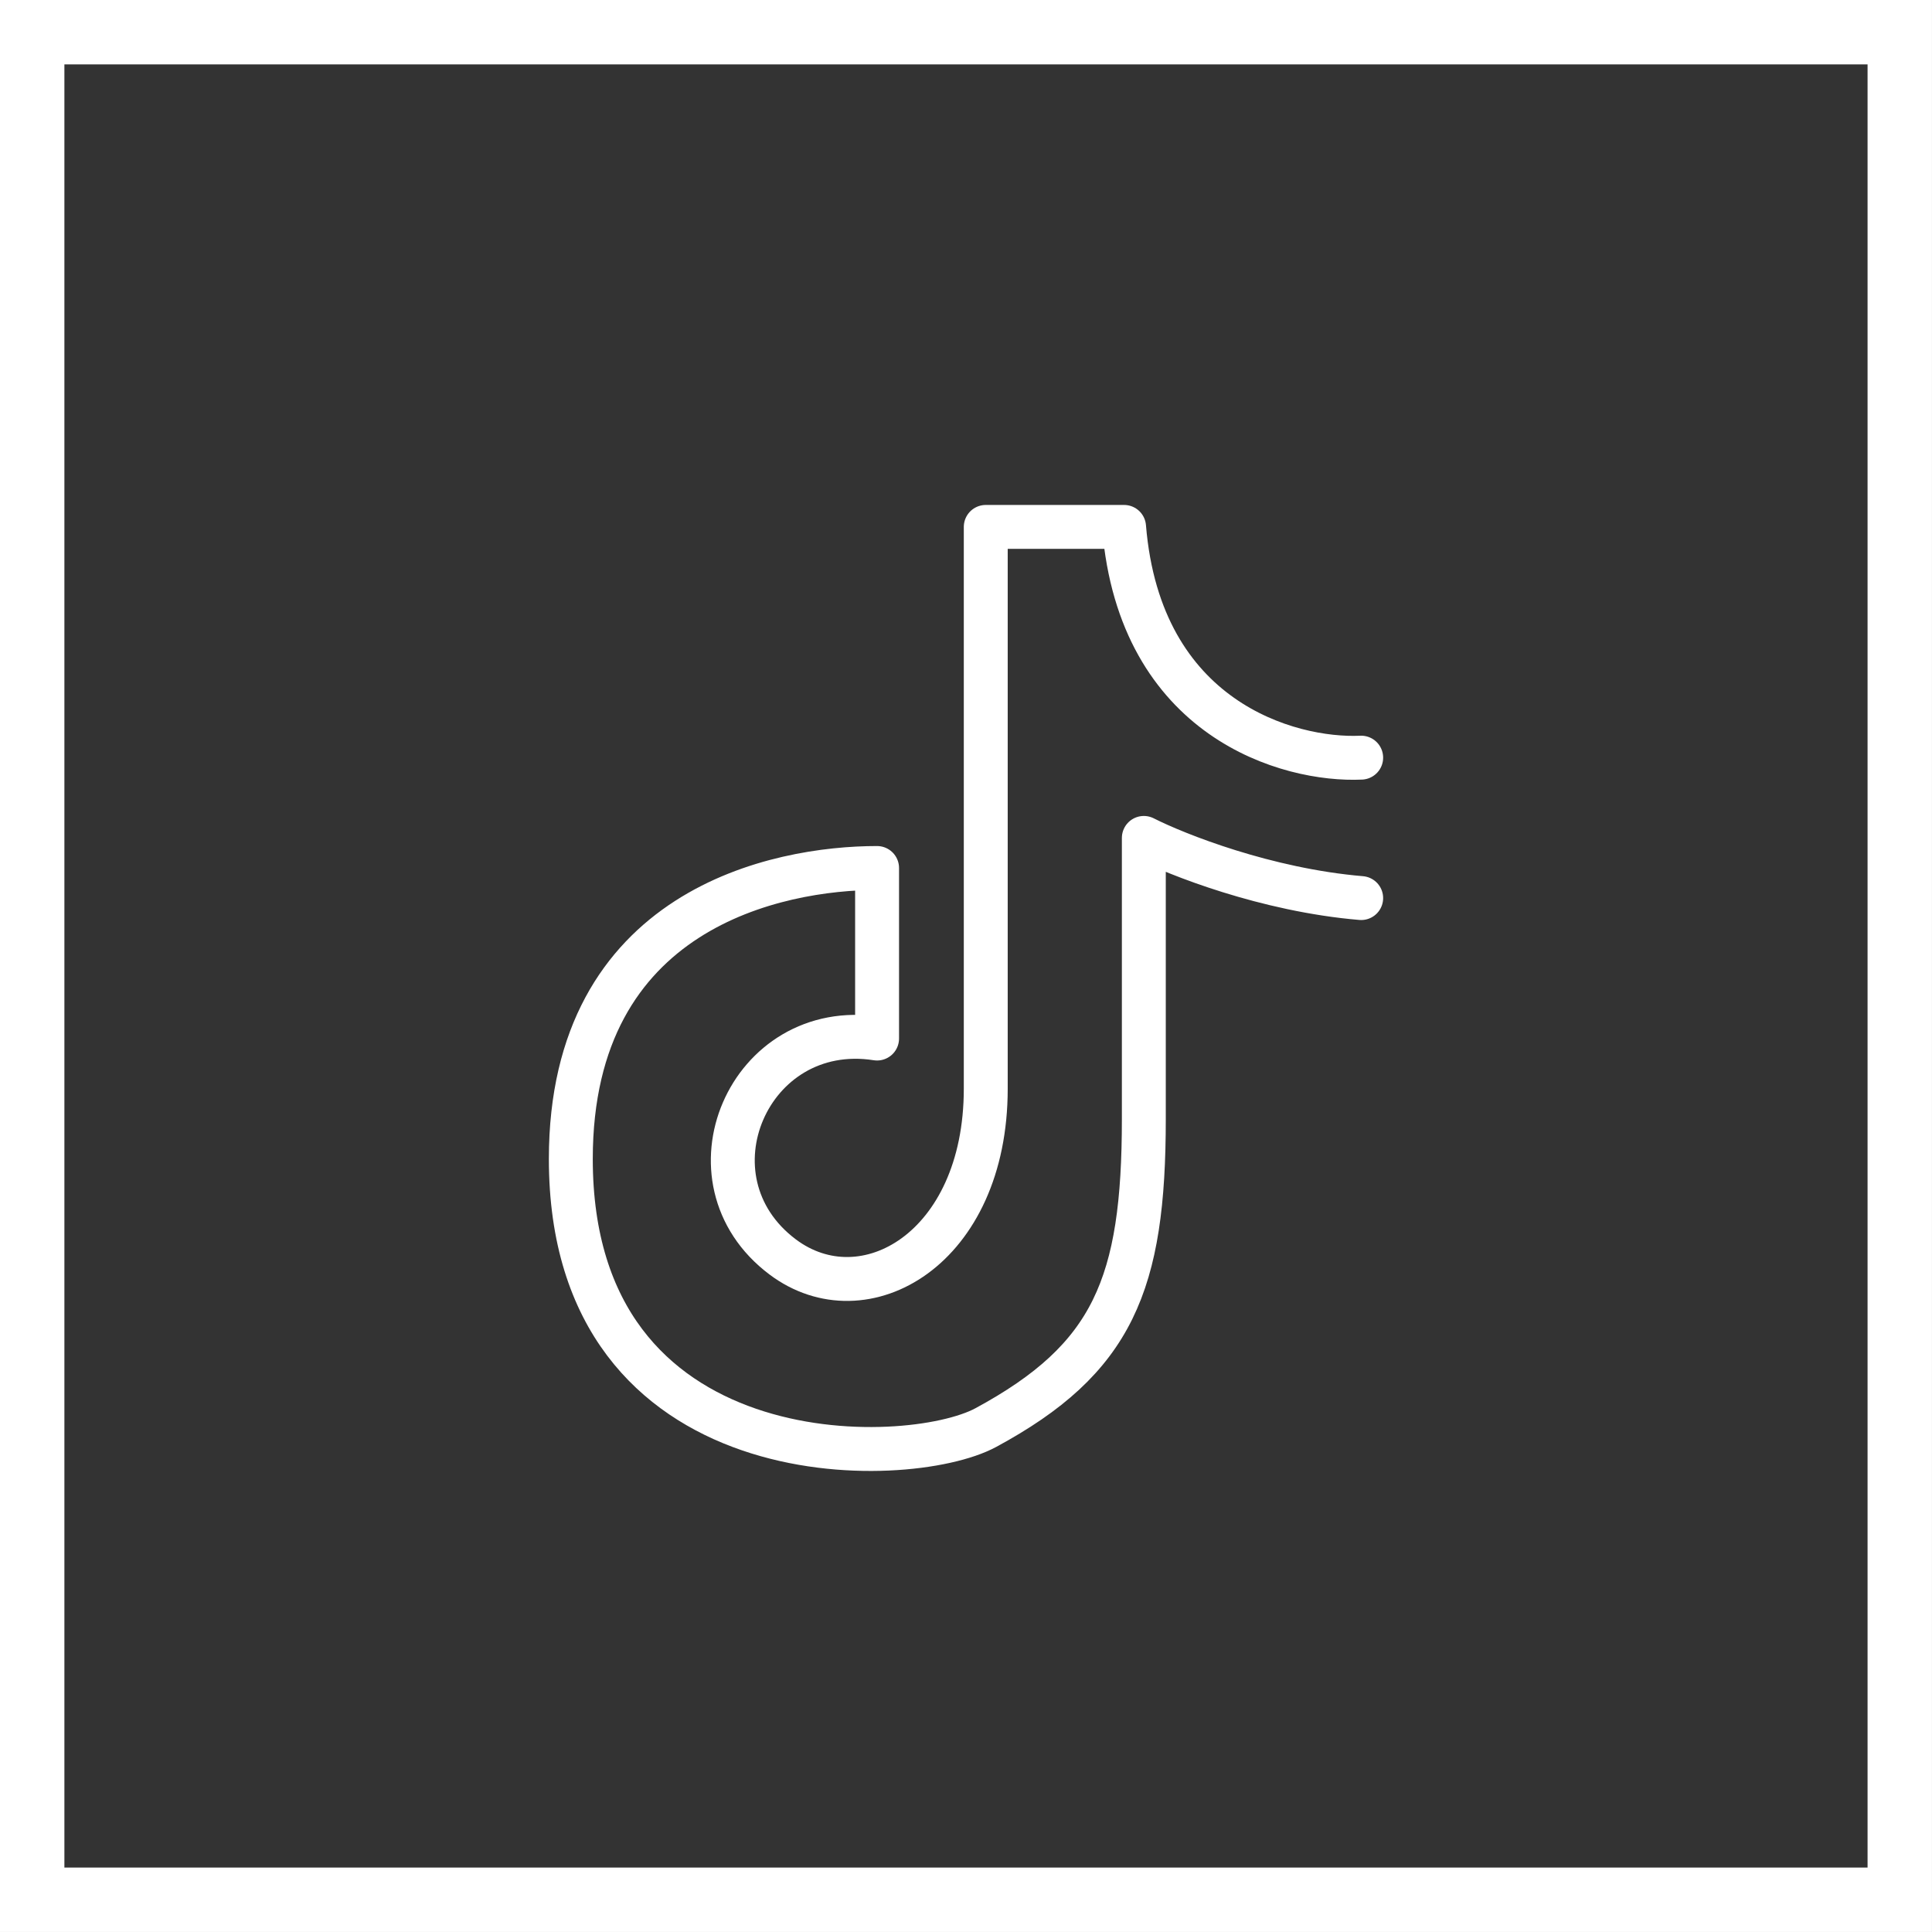 <?xml version="1.0" encoding="UTF-8"?> <svg xmlns="http://www.w3.org/2000/svg" width="44" height="44" viewBox="0 0 44 44" fill="none"><rect x="0" y="0" width="44" height="44" fill="#333333" stroke="none"/> <rect x="0.733" y="0.733" width="42.533" height="42.533" stroke="white" stroke-width="1.467"></rect> <path d="M31 17.255C29.35 17.331 25.96 16.387 25.6 12H22.45V24.794C22.45 28.45 19.674 30.015 17.825 28.626C15.477 26.862 17.05 23.195 19.975 23.652V19.768C17.725 19.768 13 20.682 13 26.394C13 33.705 20.666 33.476 22.45 32.513C25.352 30.945 26.05 29.247 26.05 25.48C26.05 22.053 26.05 19.997 26.05 19.083C26.8 19.463 28.84 20.271 31 20.453" stroke="white" stroke-linecap="round" stroke-linejoin="round"></path> </svg> 